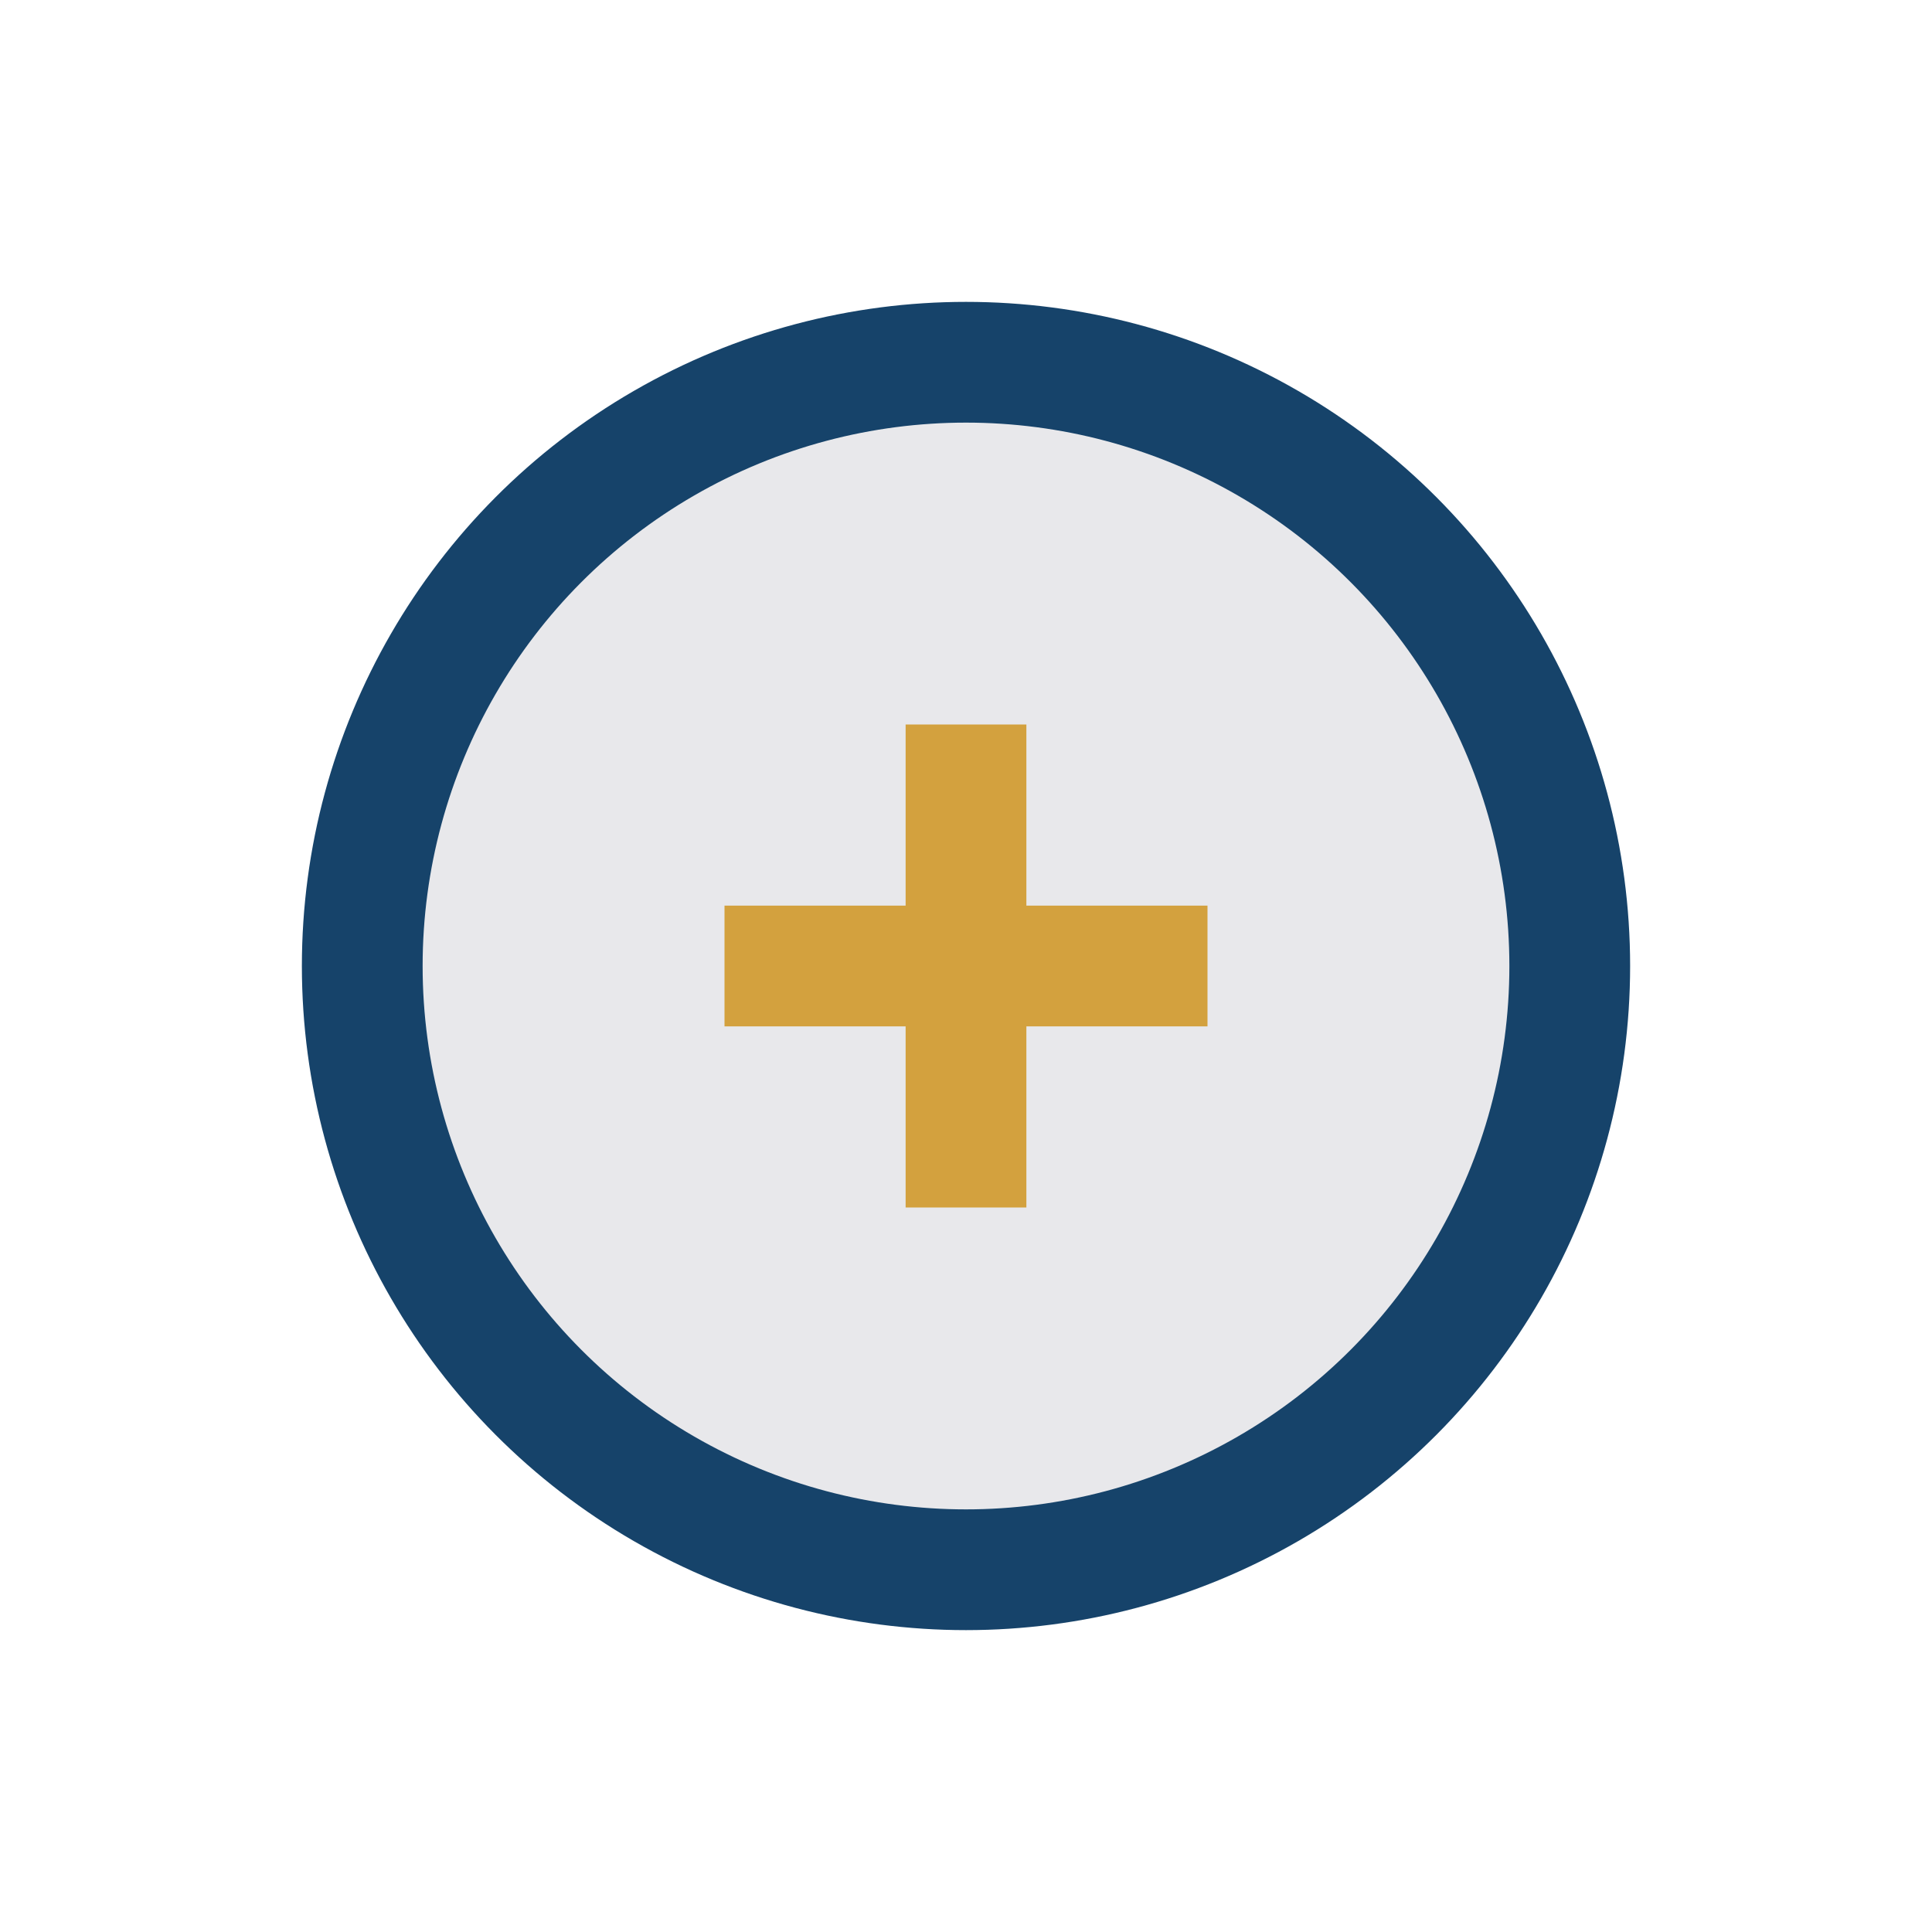 <?xml version="1.0" encoding="UTF-8"?>
<svg xmlns="http://www.w3.org/2000/svg" width="32" height="32" viewBox="0 0 32 32"><circle cx="16" cy="16" r="10" fill="#E8E8EB" stroke="#16436A" stroke-width="2"/><path d="M12 16h8M16 12v8" stroke="#D3A13E" stroke-width="2"/></svg>
